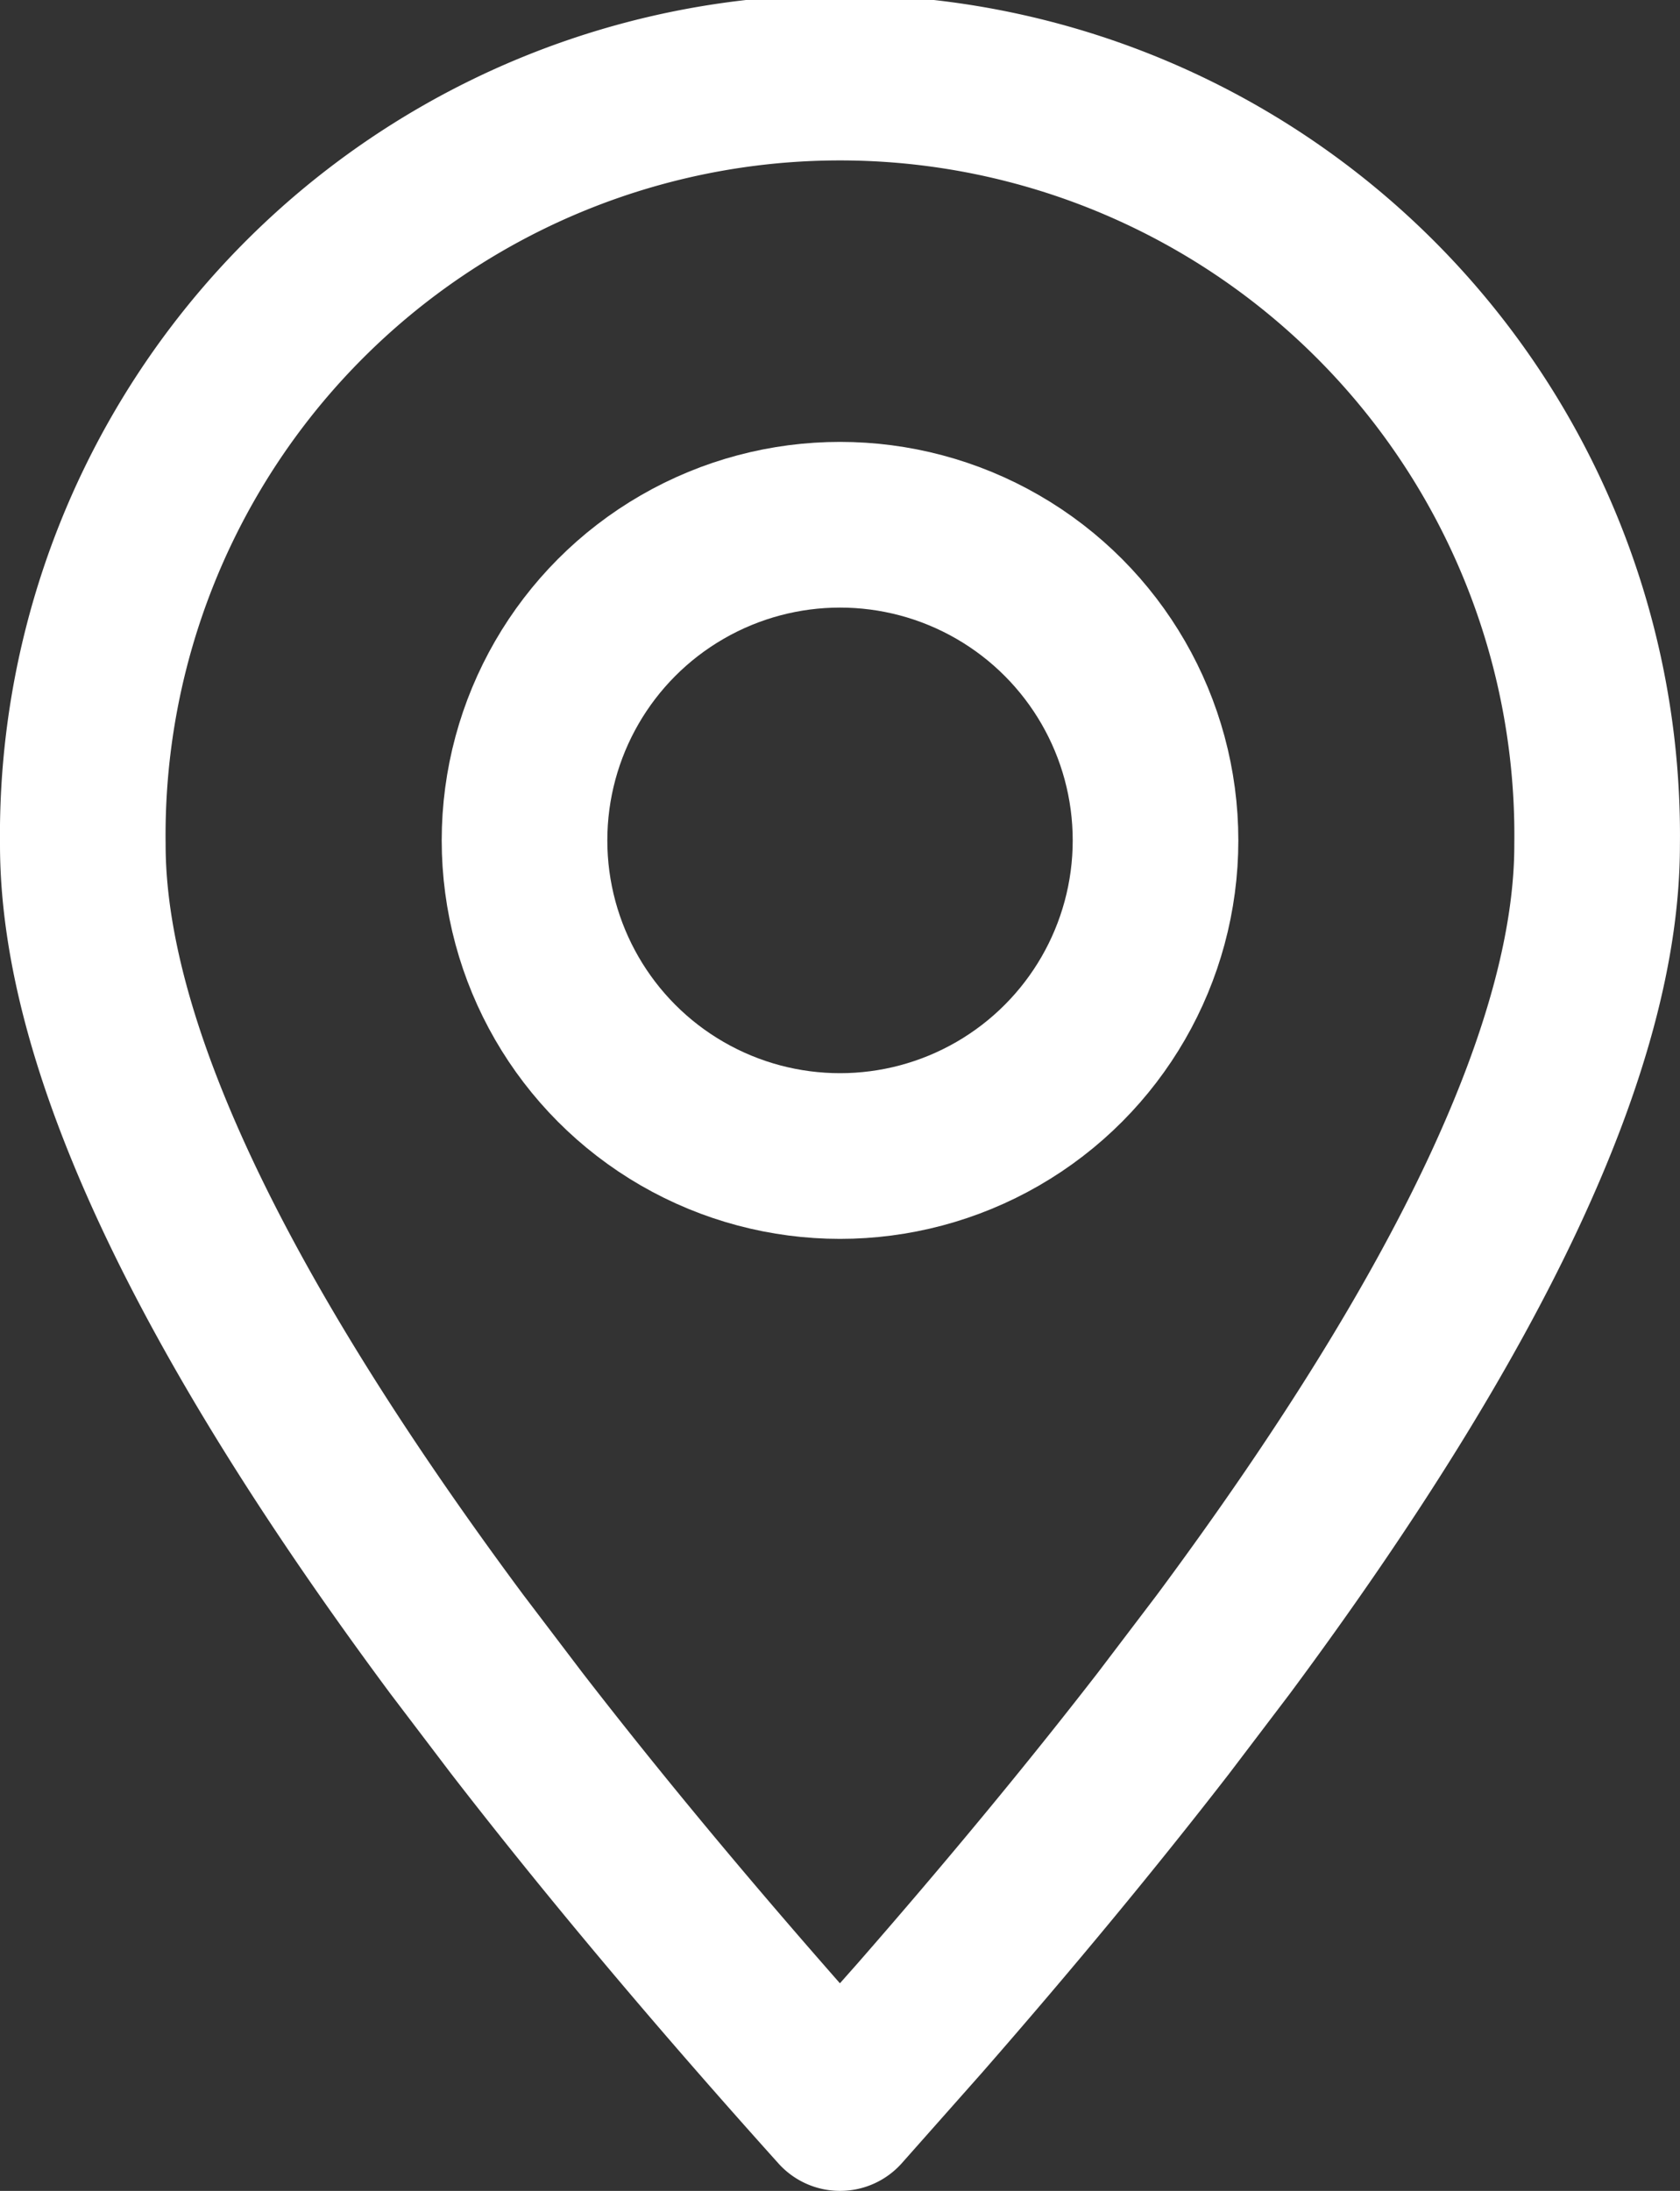 <svg xmlns="http://www.w3.org/2000/svg" width="40.575" height="52.891" viewBox="0 0 40.575 52.891"><rect x="0" y="0" width="40.575" height="52.891" fill="#333333" stroke="none"/><defs><style>.a,.b{fill:none;stroke:#fff;stroke-linecap:round;stroke-linejoin:round;stroke-width:4px;}.a{fill-rule:evenodd;}</style></defs><g transform="translate(2 2)"><path class="a" d="M18.788,49.391l1.924-2.17Q23.984,43.477,26.6,40.1l1.443-1.9q9.03-12.168,9.03-19.3A18.288,18.288,0,1,0,.5,18.89q0,7.137,9.03,19.3l1.443,1.9Q14.339,44.442,18.788,49.391Z" transform="translate(-0.5 -0.5)"/><ellipse class="b" cx="7.62" cy="7.62" rx="7.62" ry="7.62" transform="translate(10.668 10.668)"/></g></svg>